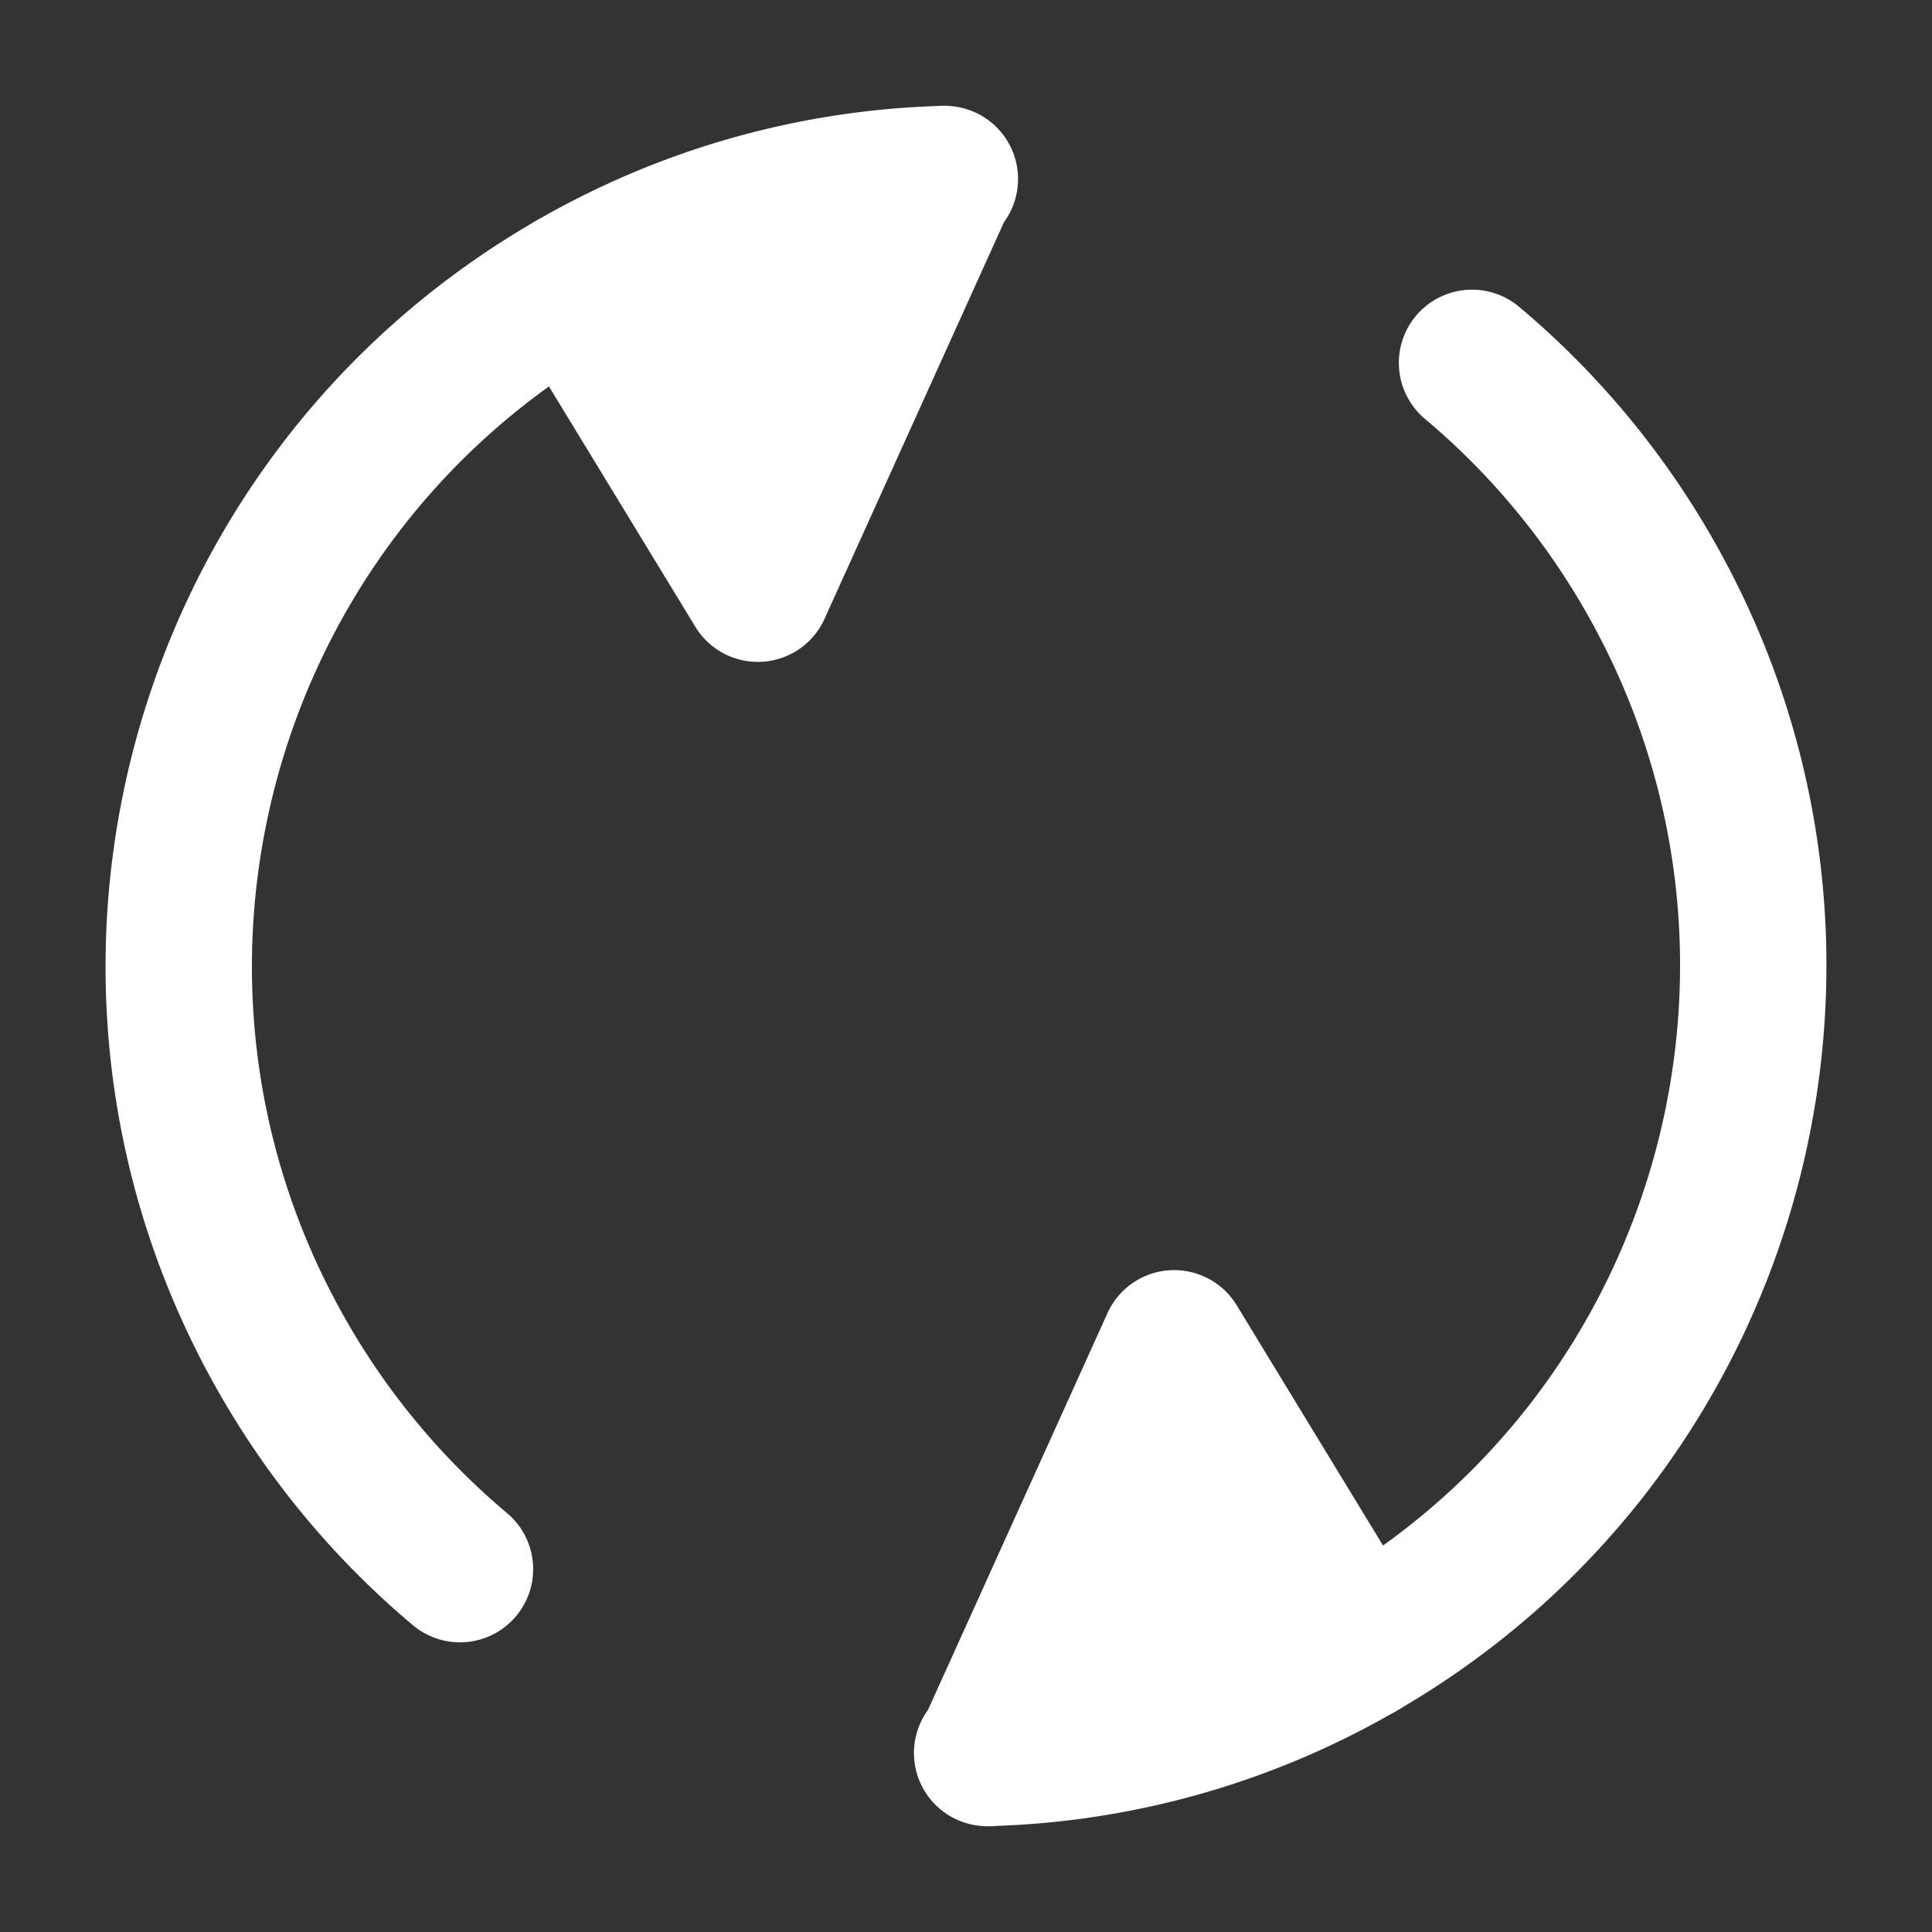 <svg id="Слой_19" data-name="Слой 19" xmlns="http://www.w3.org/2000/svg" viewBox="0 0 594 594"><rect x="0" y="0" width="594" height="594" fill="#333333" stroke="none"/><defs><style>.cls-1,.cls-2{fill:none;}.cls-1{stroke:#c94760;stroke-width:50px;opacity:0;}.cls-1,.cls-2,.cls-3{stroke-linecap:round;stroke-linejoin:round;}.cls-2,.cls-3{stroke:#fff;stroke-width:45px;}.cls-3{fill:#fff;}</style></defs><title>reloadcaptcha</title><circle class="cls-1" cx="297" cy="297" r="272"/><path class="cls-2" d="M1346,5082.42c-115.75,66.83-155.41,214.83-88.58,330.58a241.68,241.68,0,0,0,54,64.44" transform="translate(-1170 -4995)"/><path class="cls-3" d="M1460,5050l-57,126-57-93.58a240.91,240.91,0,0,1,114.5-32.38" transform="translate(-1170 -4995)"/><path class="cls-2" d="M1588,5501.58c115.75-66.83,155.41-214.83,88.58-330.58a241.68,241.68,0,0,0-54-64.44" transform="translate(-1170 -4995)"/><path class="cls-3" d="M1474,5534l57-126,57,93.58a240.91,240.91,0,0,1-114.5,32.38" transform="translate(-1170 -4995)"/></svg>